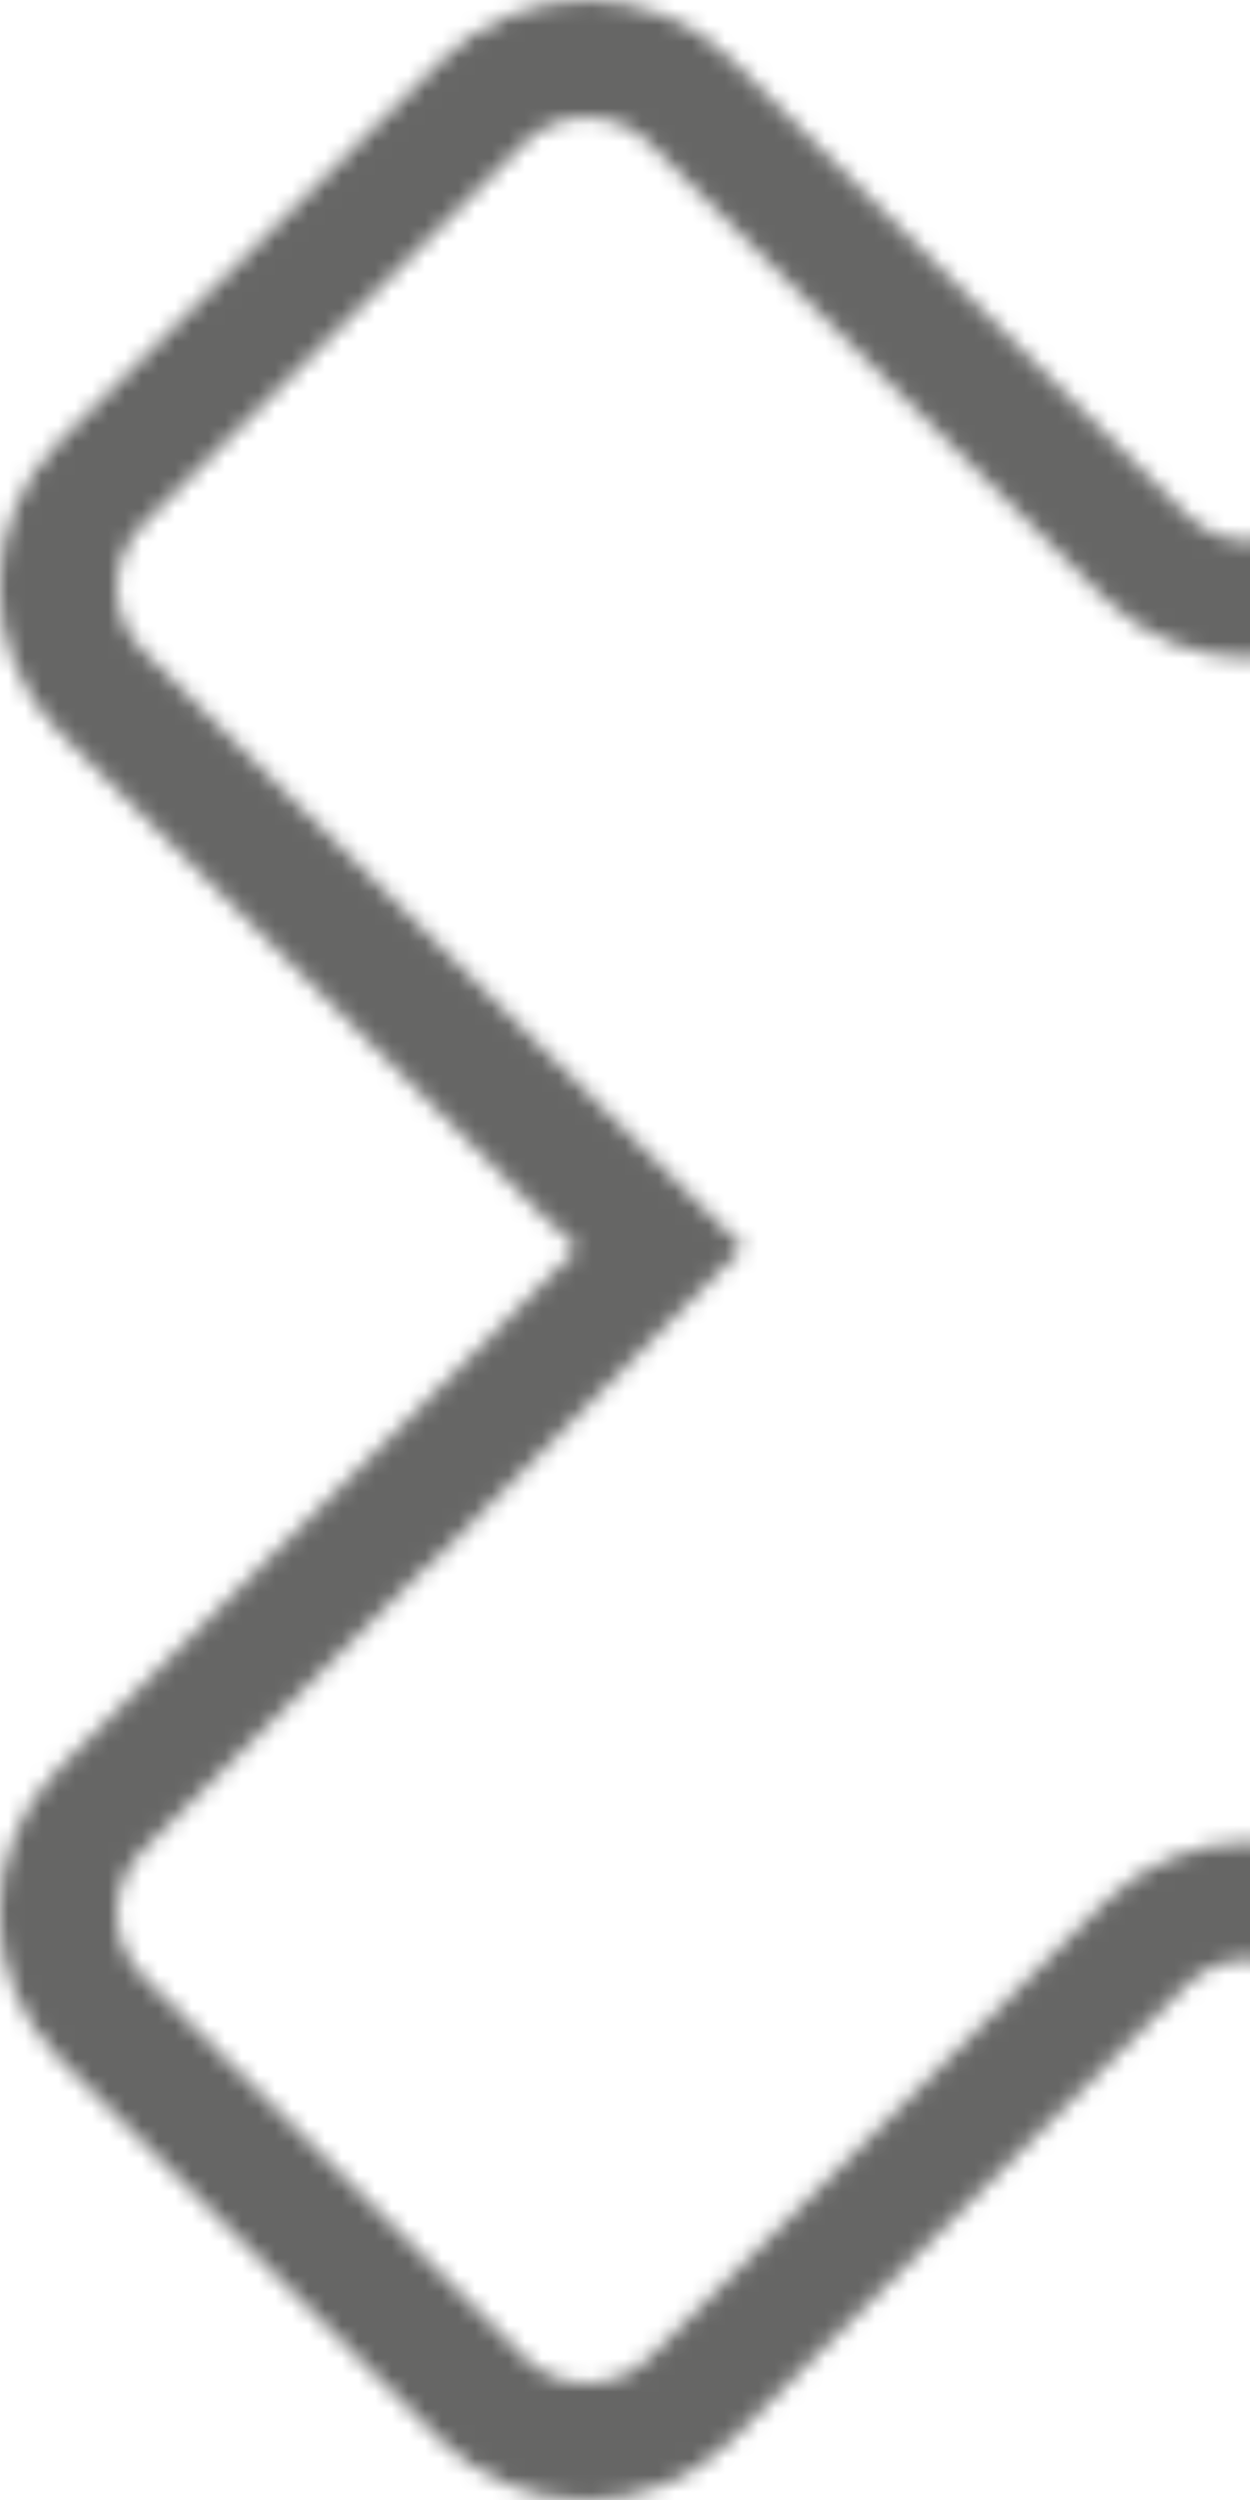 <svg width="75" height="150" viewBox="0 0 75 150" fill="none" xmlns="http://www.w3.org/2000/svg">
<mask id="mask0_4233_5098" style="mask-type:alpha" maskUnits="userSpaceOnUse" x="0" y="0" width="150" height="150">
<g clip-path="url(#clip0_4233_5098)">
<path d="M119.095 78.79C118.106 77.784 117.552 76.429 117.552 75.018C117.552 73.606 118.106 72.251 119.095 71.245L146.386 43.952C148.696 41.632 149.992 38.492 149.992 35.219C149.992 31.945 148.696 28.805 146.386 26.486L123.517 3.627C121.201 1.311 118.06 0.011 114.785 0.011C111.51 0.011 108.369 1.311 106.053 3.627L78.773 30.908C78.278 31.404 77.69 31.797 77.043 32.065C76.395 32.333 75.701 32.471 75.001 32.471C74.3 32.471 73.606 32.333 72.959 32.065C72.312 31.797 71.724 31.404 71.228 30.908L43.949 3.627C41.631 1.311 38.488 0.01 35.211 0.01C31.934 0.01 28.791 1.311 26.473 3.627L3.569 26.474C1.254 28.791 -0.047 31.932 -0.047 35.207C-0.047 38.482 1.254 41.624 3.569 43.94L33.07 73.433V73.351L34.638 74.906L28.356 81.259L3.569 106.06C1.254 108.377 -0.047 111.518 -0.047 114.793C-0.047 118.068 1.254 121.21 3.569 123.526L26.426 146.397C28.746 148.71 31.888 150.009 35.164 150.009C38.44 150.009 41.583 148.71 43.902 146.397L71.182 119.116C72.185 118.121 73.541 117.562 74.954 117.562C76.367 117.562 77.723 118.121 78.727 119.116L106.006 146.397C108.322 148.712 111.463 150.013 114.738 150.013C118.013 150.013 121.154 148.712 123.47 146.397L146.34 123.538C148.649 121.218 149.945 118.078 149.945 114.805C149.945 111.531 148.649 108.391 146.34 106.072L119.095 78.79ZM141.415 118.566L118.557 141.425C118.062 141.921 117.474 142.314 116.826 142.582C116.179 142.85 115.485 142.988 114.785 142.988C114.084 142.988 113.39 142.85 112.743 142.582C112.096 142.314 111.508 141.921 111.012 141.425L83.733 114.144C81.415 111.828 78.272 110.527 74.995 110.527C71.718 110.527 68.575 111.828 66.257 114.144L38.978 141.425C38.482 141.921 37.894 142.314 37.247 142.582C36.6 142.85 35.906 142.988 35.205 142.988C34.504 142.988 33.811 142.85 33.163 142.582C32.516 142.314 31.928 141.921 31.433 141.425L8.575 118.566C8.08 118.07 7.687 117.482 7.418 116.835C7.15 116.188 7.012 115.494 7.012 114.793C7.012 114.092 7.15 113.399 7.418 112.751C7.687 112.104 8.08 111.516 8.575 111.02L25.701 93.893V93.999L44.604 74.848L32.065 62.412L8.575 39.015C8.08 38.52 7.687 37.932 7.418 37.284C7.15 36.637 7.012 35.943 7.012 35.242C7.012 34.542 7.15 33.848 7.418 33.2C7.687 32.553 8.08 31.965 8.575 31.47L31.433 8.599C32.436 7.603 33.792 7.045 35.205 7.045C36.618 7.045 37.974 7.603 38.978 8.599L66.257 35.88C68.575 38.196 71.718 39.497 74.995 39.497C78.272 39.497 81.415 38.196 83.733 35.88L111.012 8.599C112.016 7.603 113.372 7.045 114.785 7.045C116.198 7.045 117.554 7.603 118.557 8.599L141.415 31.458C141.91 31.953 142.303 32.541 142.571 33.189C142.84 33.836 142.978 34.53 142.978 35.231C142.978 35.931 142.84 36.625 142.571 37.273C142.303 37.92 141.91 38.508 141.415 39.003L114.136 66.285C111.82 68.603 110.519 71.746 110.519 75.023C110.519 78.301 111.82 81.444 114.136 83.762L141.415 111.044C142.408 112.043 142.966 113.395 142.966 114.805C142.966 116.214 142.408 117.566 141.415 118.566Z" fill="#FFE744"/>
</g>
</mask>
<g mask="url(#mask0_4233_5098)">
<path d="M-16 -13.107H75.748V167.111H-16V-13.107Z" fill="#666665"/>
</g>
<defs>
<clipPath id="clip0_4233_5098">
<rect width="150" height="150" fill="white"/>
</clipPath>
</defs>
</svg>
